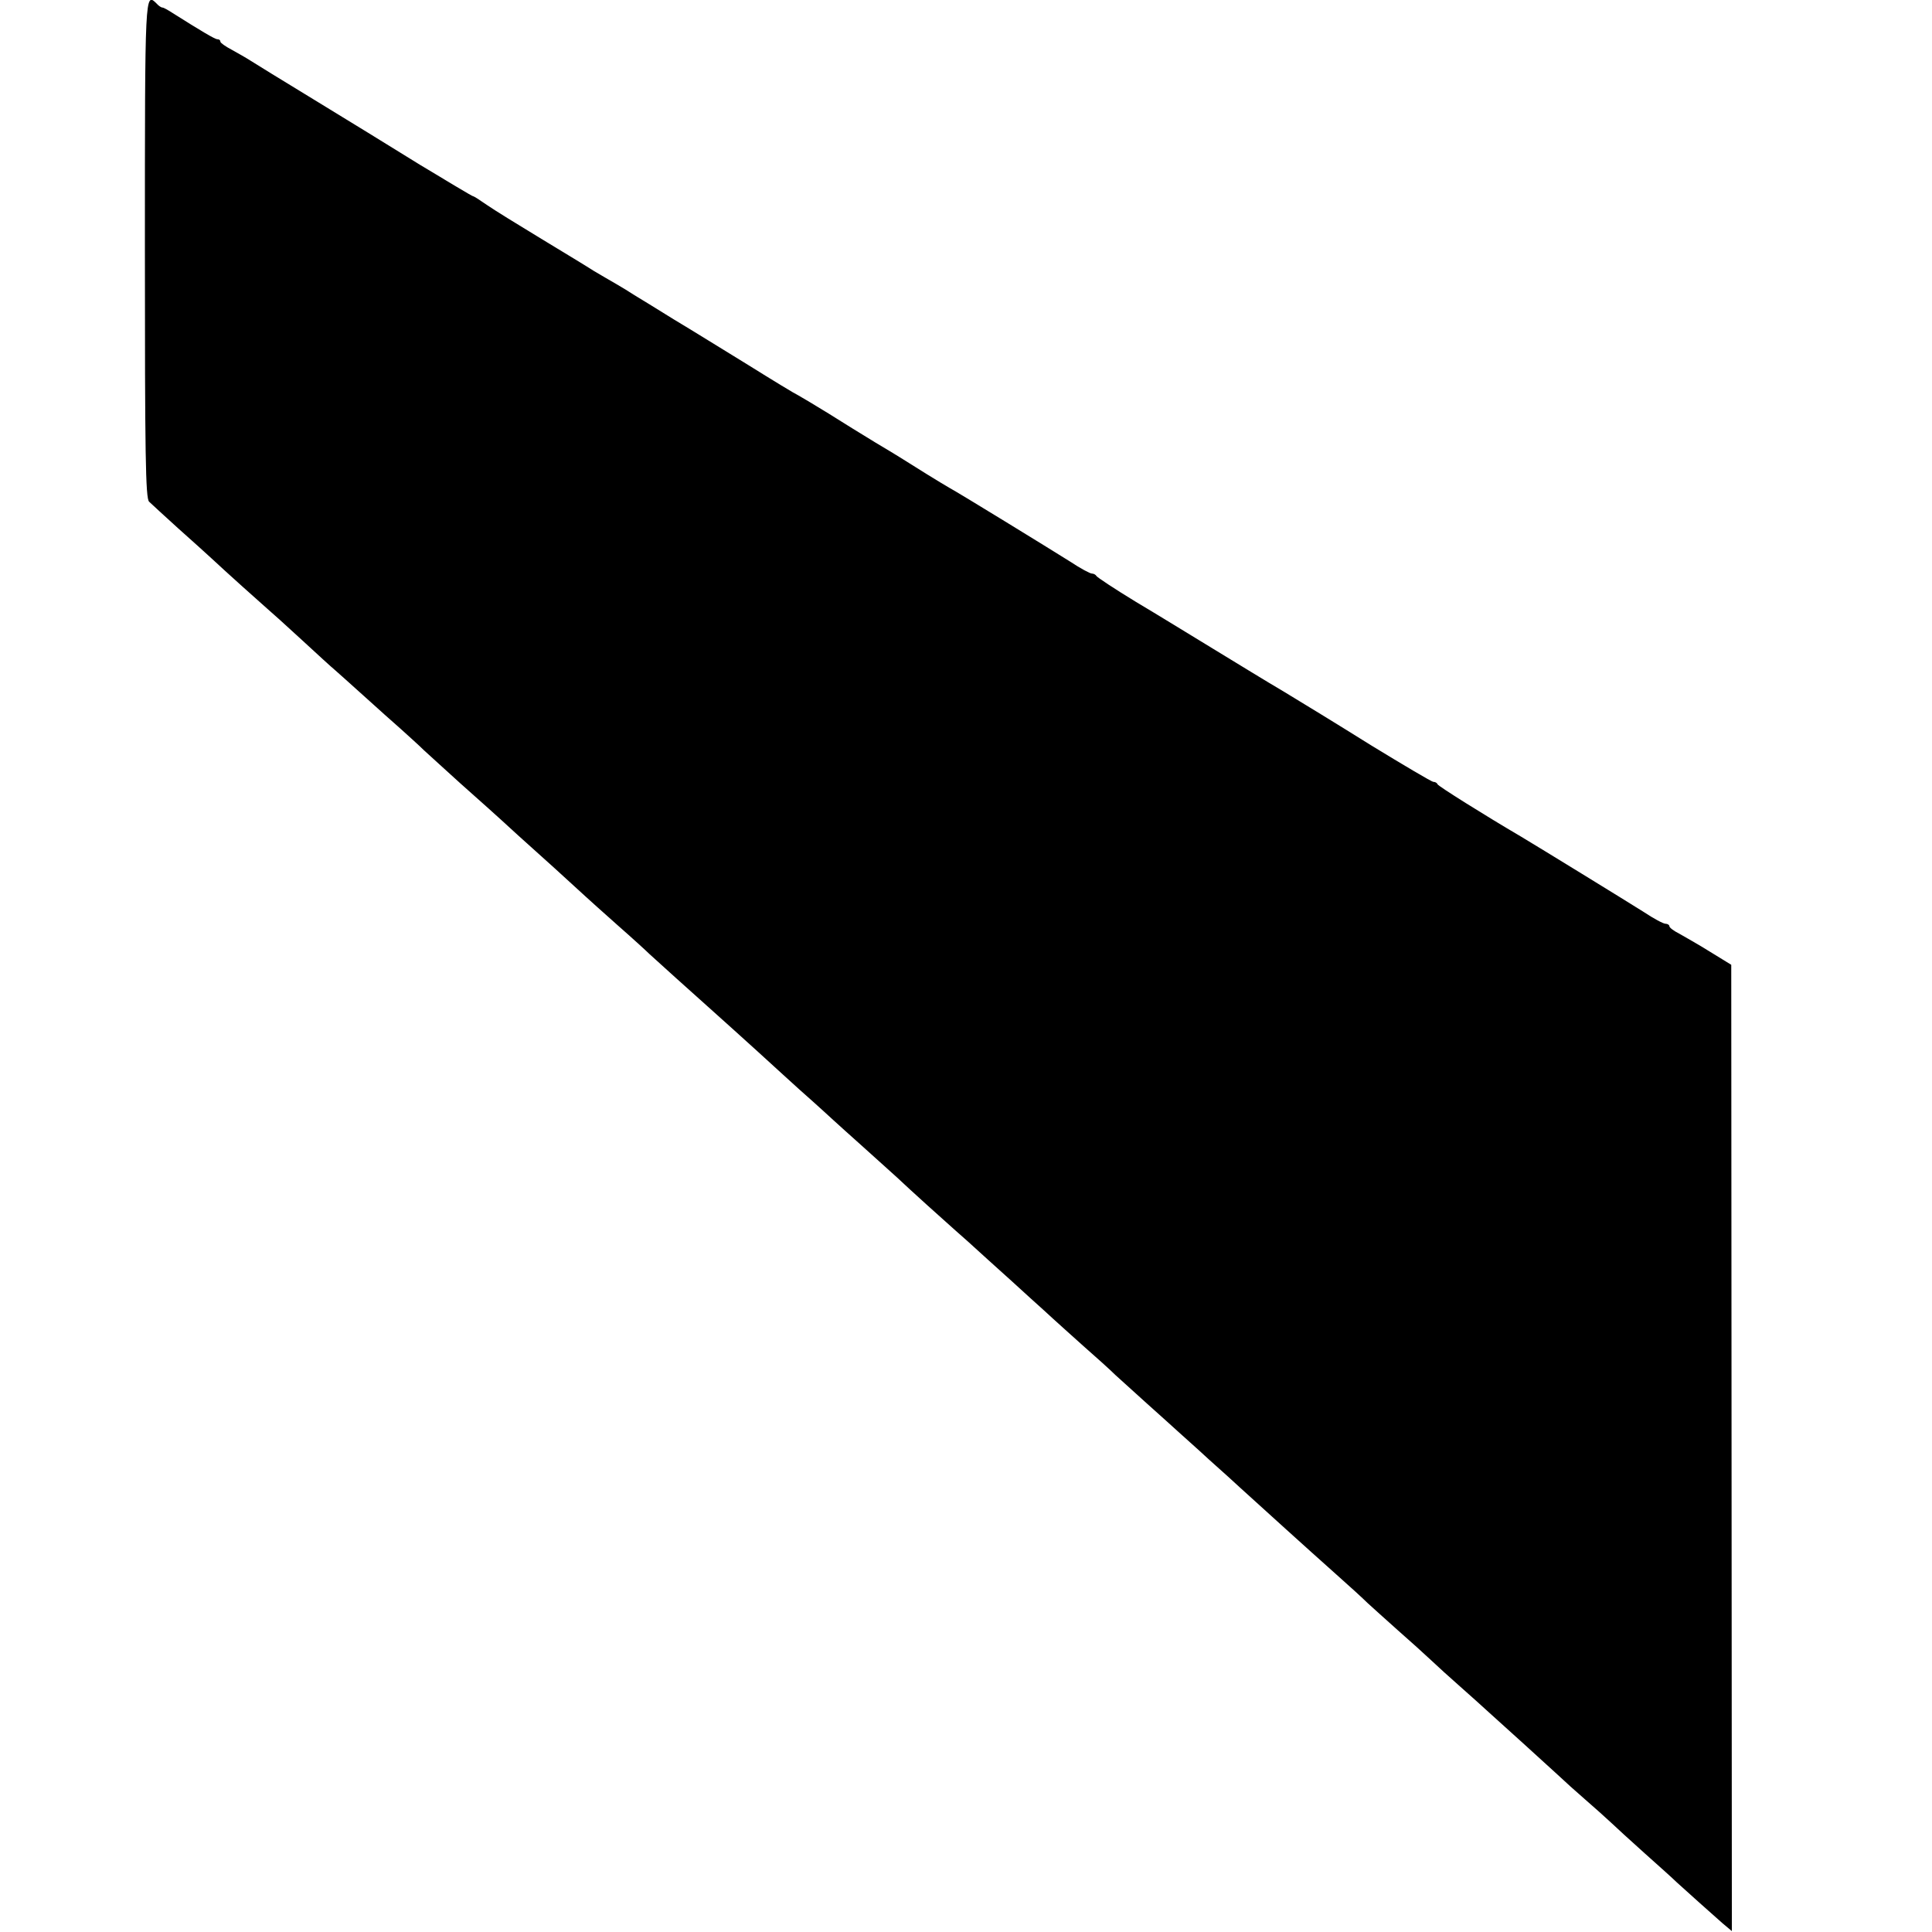<?xml version="1.0" standalone="no"?>
<!DOCTYPE svg PUBLIC "-//W3C//DTD SVG 20010904//EN"
 "http://www.w3.org/TR/2001/REC-SVG-20010904/DTD/svg10.dtd">
<svg version="1.0" xmlns="http://www.w3.org/2000/svg"
 width="640pt" height="640pt" viewBox="0 0 640 640"
 preserveAspectRatio="xMidYMid meet">
<g transform="translate(0,640) scale(0.1,-0.1)"
fill="#000000" stroke="none">
<path d="M480 5576 c0 -681 2 -827 14 -838 7 -7 51 -47 96 -88 46 -41 96 -86
111 -100 46 -43 163 -148 185 -167 12 -10 63 -56 114 -103 51 -47 100 -92 110
-100 9 -8 53 -47 96 -86 43 -39 99 -89 123 -110 24 -22 58 -52 75 -69 18 -16
72 -66 121 -110 83 -74 105 -93 191 -172 17 -15 71 -64 120 -108 48 -44 95
-87 104 -95 9 -8 56 -51 106 -95 49 -43 96 -86 105 -95 16 -15 156 -141 191
-172 19 -17 143 -128 252 -228 34 -31 78 -71 100 -90 21 -19 51 -46 66 -60 15
-14 60 -54 100 -90 40 -36 90 -81 111 -100 41 -39 162 -148 195 -177 12 -10
61 -54 109 -98 49 -44 111 -100 138 -125 28 -25 62 -56 76 -69 14 -13 59 -53
100 -90 41 -36 89 -79 106 -96 18 -16 65 -59 105 -95 40 -36 85 -76 100 -90
15 -14 63 -56 105 -95 43 -38 90 -81 104 -94 87 -79 216 -196 317 -286 43 -38
90 -81 104 -95 15 -14 60 -54 100 -90 41 -36 91 -81 111 -100 20 -19 63 -58
96 -87 32 -28 76 -68 98 -88 22 -20 73 -66 114 -103 41 -37 91 -83 112 -102
20 -19 61 -56 90 -81 30 -26 68 -60 84 -75 17 -16 68 -63 114 -104 46 -41 94
-84 105 -95 34 -31 119 -107 152 -136 l31 -26 -1 1600 -1 1601 -70 43 c-38 24
-85 50 -102 60 -18 9 -33 20 -33 25 0 4 -6 8 -13 8 -7 0 -39 17 -72 39 -57 36
-350 216 -407 250 -121 71 -274 167 -276 173 -2 5 -8 8 -14 8 -5 0 -98 55
-206 121 -107 67 -238 147 -291 179 -53 31 -157 95 -231 140 -74 45 -191 117
-260 158 -69 42 -126 80 -128 84 -2 4 -9 8 -15 8 -6 0 -38 17 -71 39 -70 44
-371 229 -401 245 -11 6 -45 27 -76 46 -88 55 -90 57 -169 104 -41 25 -111 68
-155 96 -44 27 -89 54 -100 60 -11 5 -85 50 -165 100 -80 49 -191 118 -248
152 -56 35 -115 71 -130 80 -15 10 -43 27 -62 38 -19 11 -52 30 -72 42 -20 13
-99 61 -175 107 -76 46 -157 96 -180 112 -23 16 -43 29 -46 29 -3 0 -81 47
-174 103 -92 57 -251 155 -353 217 -102 62 -196 120 -210 129 -14 9 -42 25
-62 36 -21 11 -38 23 -38 27 0 5 -4 8 -10 8 -8 0 -55 28 -150 88 -14 9 -28 17
-32 17 -4 0 -13 6 -19 13 -39 38 -39 44 -39 -812z"/>
</g>
</svg>
